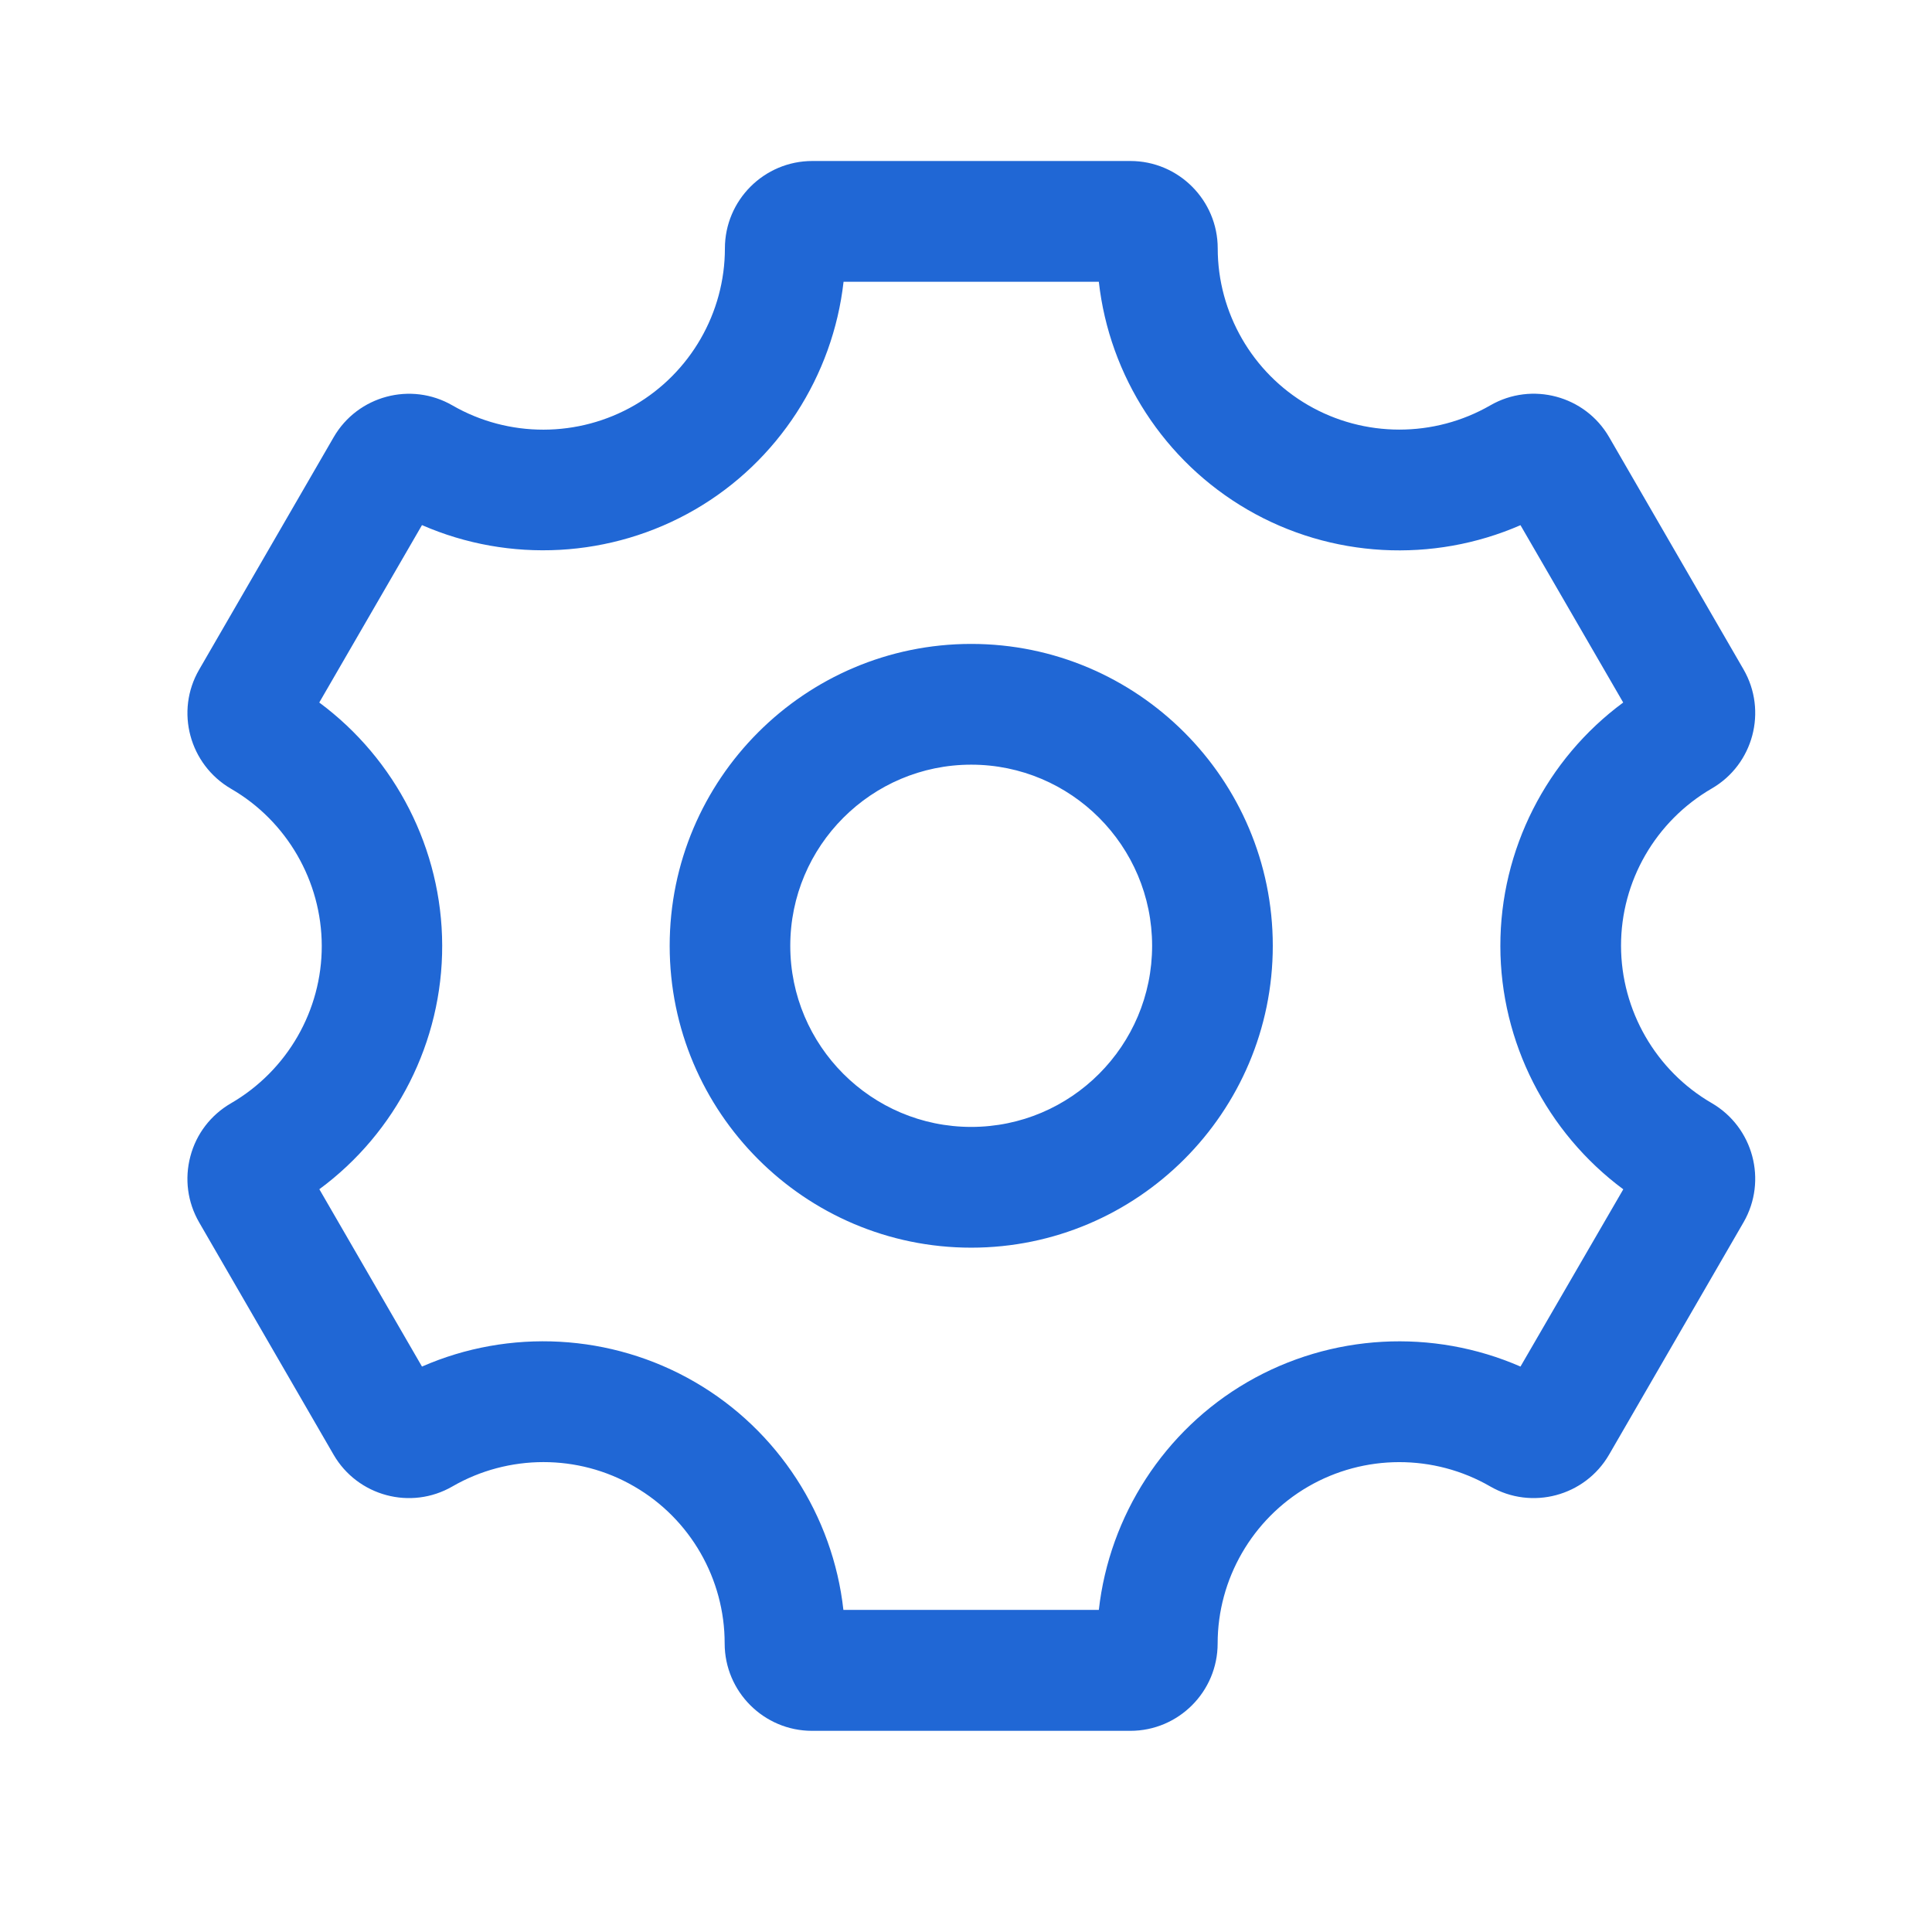 <svg width="24" height="24" viewBox="0 0 24 24" fill="none" xmlns="http://www.w3.org/2000/svg">
<path d="M12.065 7.999C9.999 7.999 8.319 9.681 8.319 11.749C8.319 13.817 9.999 15.499 12.065 15.499C14.13 15.499 15.811 13.817 15.811 11.749C15.811 9.681 14.13 7.999 12.065 7.999ZM12.065 13.999C10.825 13.999 9.817 12.99 9.817 11.749C9.817 10.508 10.825 9.499 12.065 9.499C13.305 9.499 14.312 10.508 14.312 11.749C14.312 12.99 13.305 13.999 12.065 13.999ZM21.262 13.702C20.569 13.3 20.138 12.552 20.137 11.749C20.136 10.948 20.564 10.201 21.266 9.794C21.781 9.495 21.957 8.832 21.659 8.316L19.989 5.43C19.691 4.915 19.029 4.738 18.514 5.035C17.815 5.438 16.947 5.438 16.247 5.031C15.557 4.63 15.127 3.885 15.127 3.086C15.127 2.487 14.64 2 14.042 2H10.091C9.492 2 9.005 2.487 9.005 3.086C9.005 3.885 8.576 4.63 7.884 5.033C7.185 5.438 6.318 5.439 5.62 5.036C5.104 4.738 4.443 4.916 4.145 5.431L2.473 8.32C2.175 8.835 2.352 9.497 2.871 9.799C3.564 10.2 3.995 10.947 3.997 11.748C3.999 12.55 3.57 13.299 2.868 13.706C2.619 13.851 2.439 14.084 2.365 14.364C2.291 14.643 2.329 14.934 2.474 15.185L4.143 18.069C4.441 18.585 5.103 18.764 5.62 18.465C6.318 18.062 7.184 18.063 7.873 18.462L7.875 18.463C7.878 18.465 7.881 18.467 7.885 18.469C8.575 18.87 9.003 19.615 9.002 20.415C9.002 21.014 9.489 21.501 10.087 21.501H14.042C14.64 21.501 15.126 21.014 15.126 20.416C15.126 19.616 15.556 18.871 16.249 18.468C16.946 18.063 17.813 18.061 18.512 18.465C19.028 18.763 19.689 18.586 19.988 18.071L21.66 15.182C21.957 14.665 21.78 14.002 21.262 13.702ZM18.888 16.976C17.799 16.501 16.536 16.566 15.495 17.169C14.463 17.768 13.782 18.827 13.65 19.999H10.477C10.347 18.827 9.664 17.766 8.632 17.168C7.593 16.565 6.327 16.501 5.242 16.976L3.967 14.773C4.921 14.07 5.497 12.942 5.493 11.742C5.49 10.55 4.915 9.43 3.966 8.727L5.242 6.523C6.328 6.997 7.594 6.933 8.635 6.329C9.666 5.731 10.347 4.671 10.479 3.5H13.65C13.781 4.672 14.463 5.731 15.497 6.331C16.535 6.934 17.8 6.998 18.888 6.524L20.164 8.727C19.212 9.429 18.636 10.555 18.638 11.753C18.639 12.947 19.215 14.069 20.165 14.774L18.888 16.976Z" fill="#2067D5"/>
</svg>
